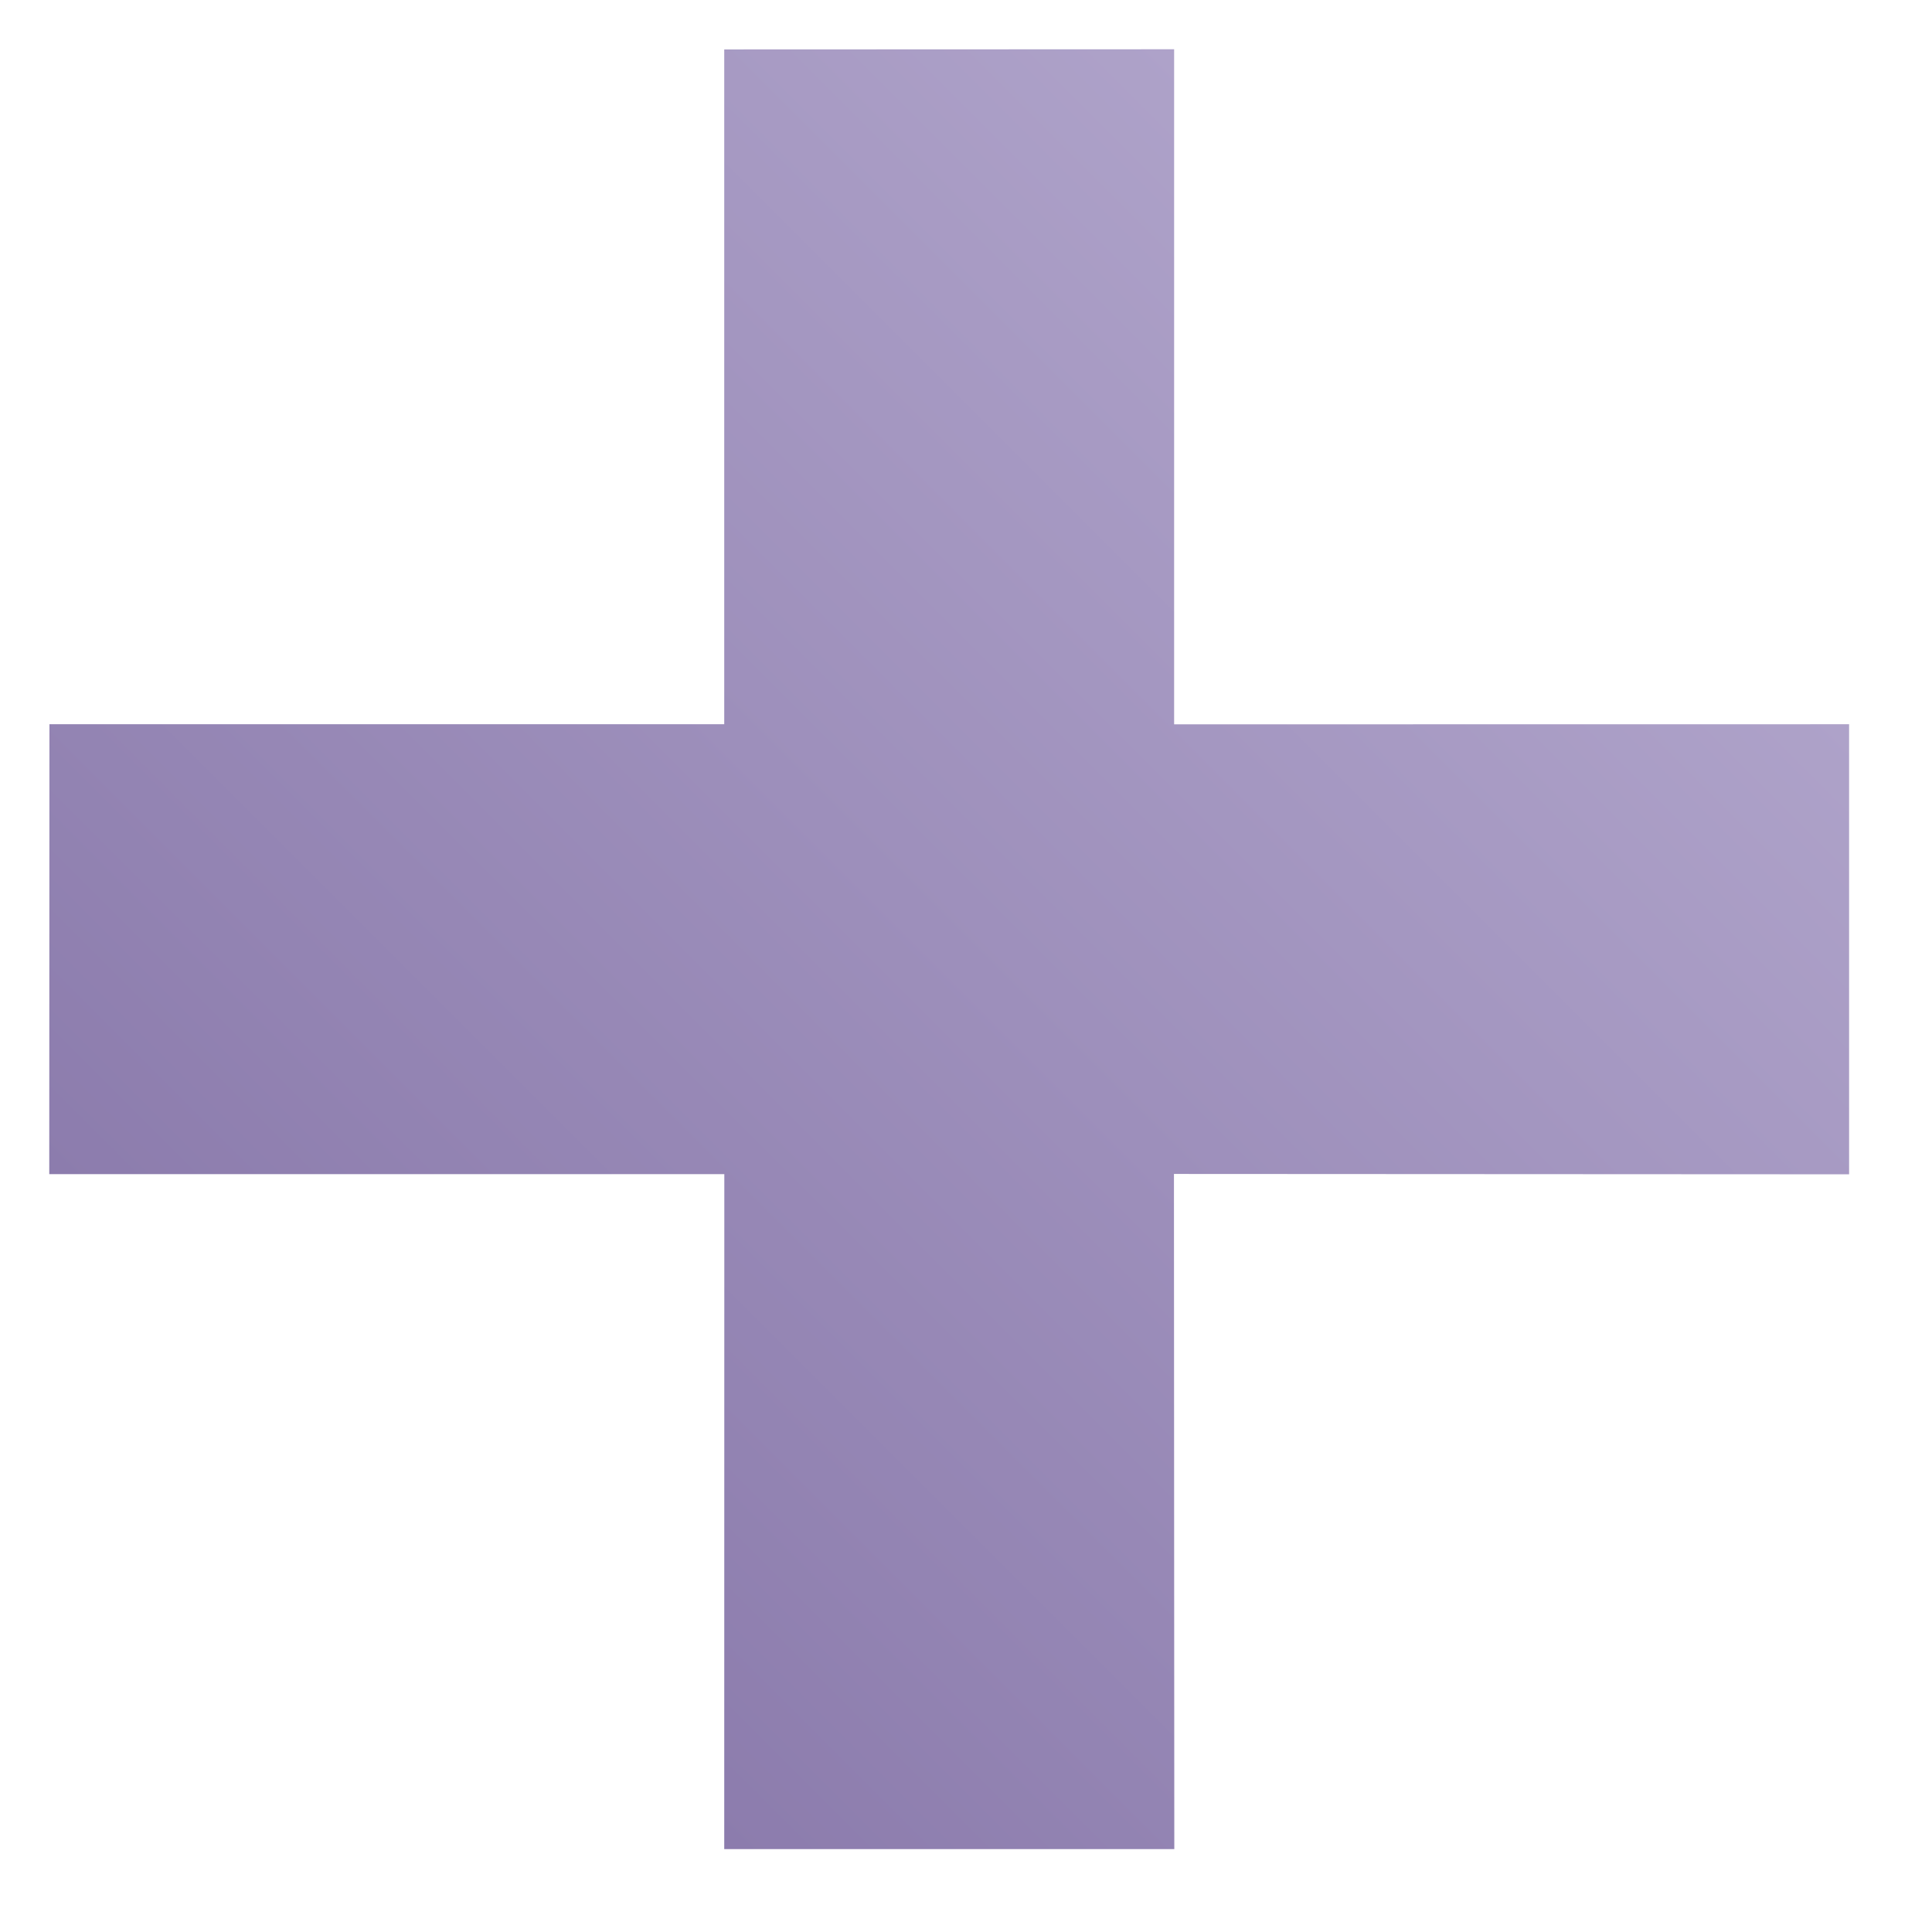<?xml version="1.0" encoding="UTF-8"?> <svg xmlns="http://www.w3.org/2000/svg" width="22" height="22" viewBox="0 0 22 22" fill="none"> <path d="M13.372 21.056L13.368 13.368L21.056 13.372L21.056 8.247L13.37 8.248L13.37 0.561L8.247 0.563L8.247 8.247L0.563 8.247L0.561 13.37L8.248 13.37L8.247 21.056H13.372Z" fill="url(#paint0_linear)"></path> <defs> <linearGradient id="paint0_linear" x1="17.214" y1="4.405" x2="4.405" y2="17.214" gradientUnits="userSpaceOnUse"> <stop stop-color="#AEA2C9"></stop> <stop offset="1" stop-color="#8C7CAD"></stop> </linearGradient> </defs> </svg> 